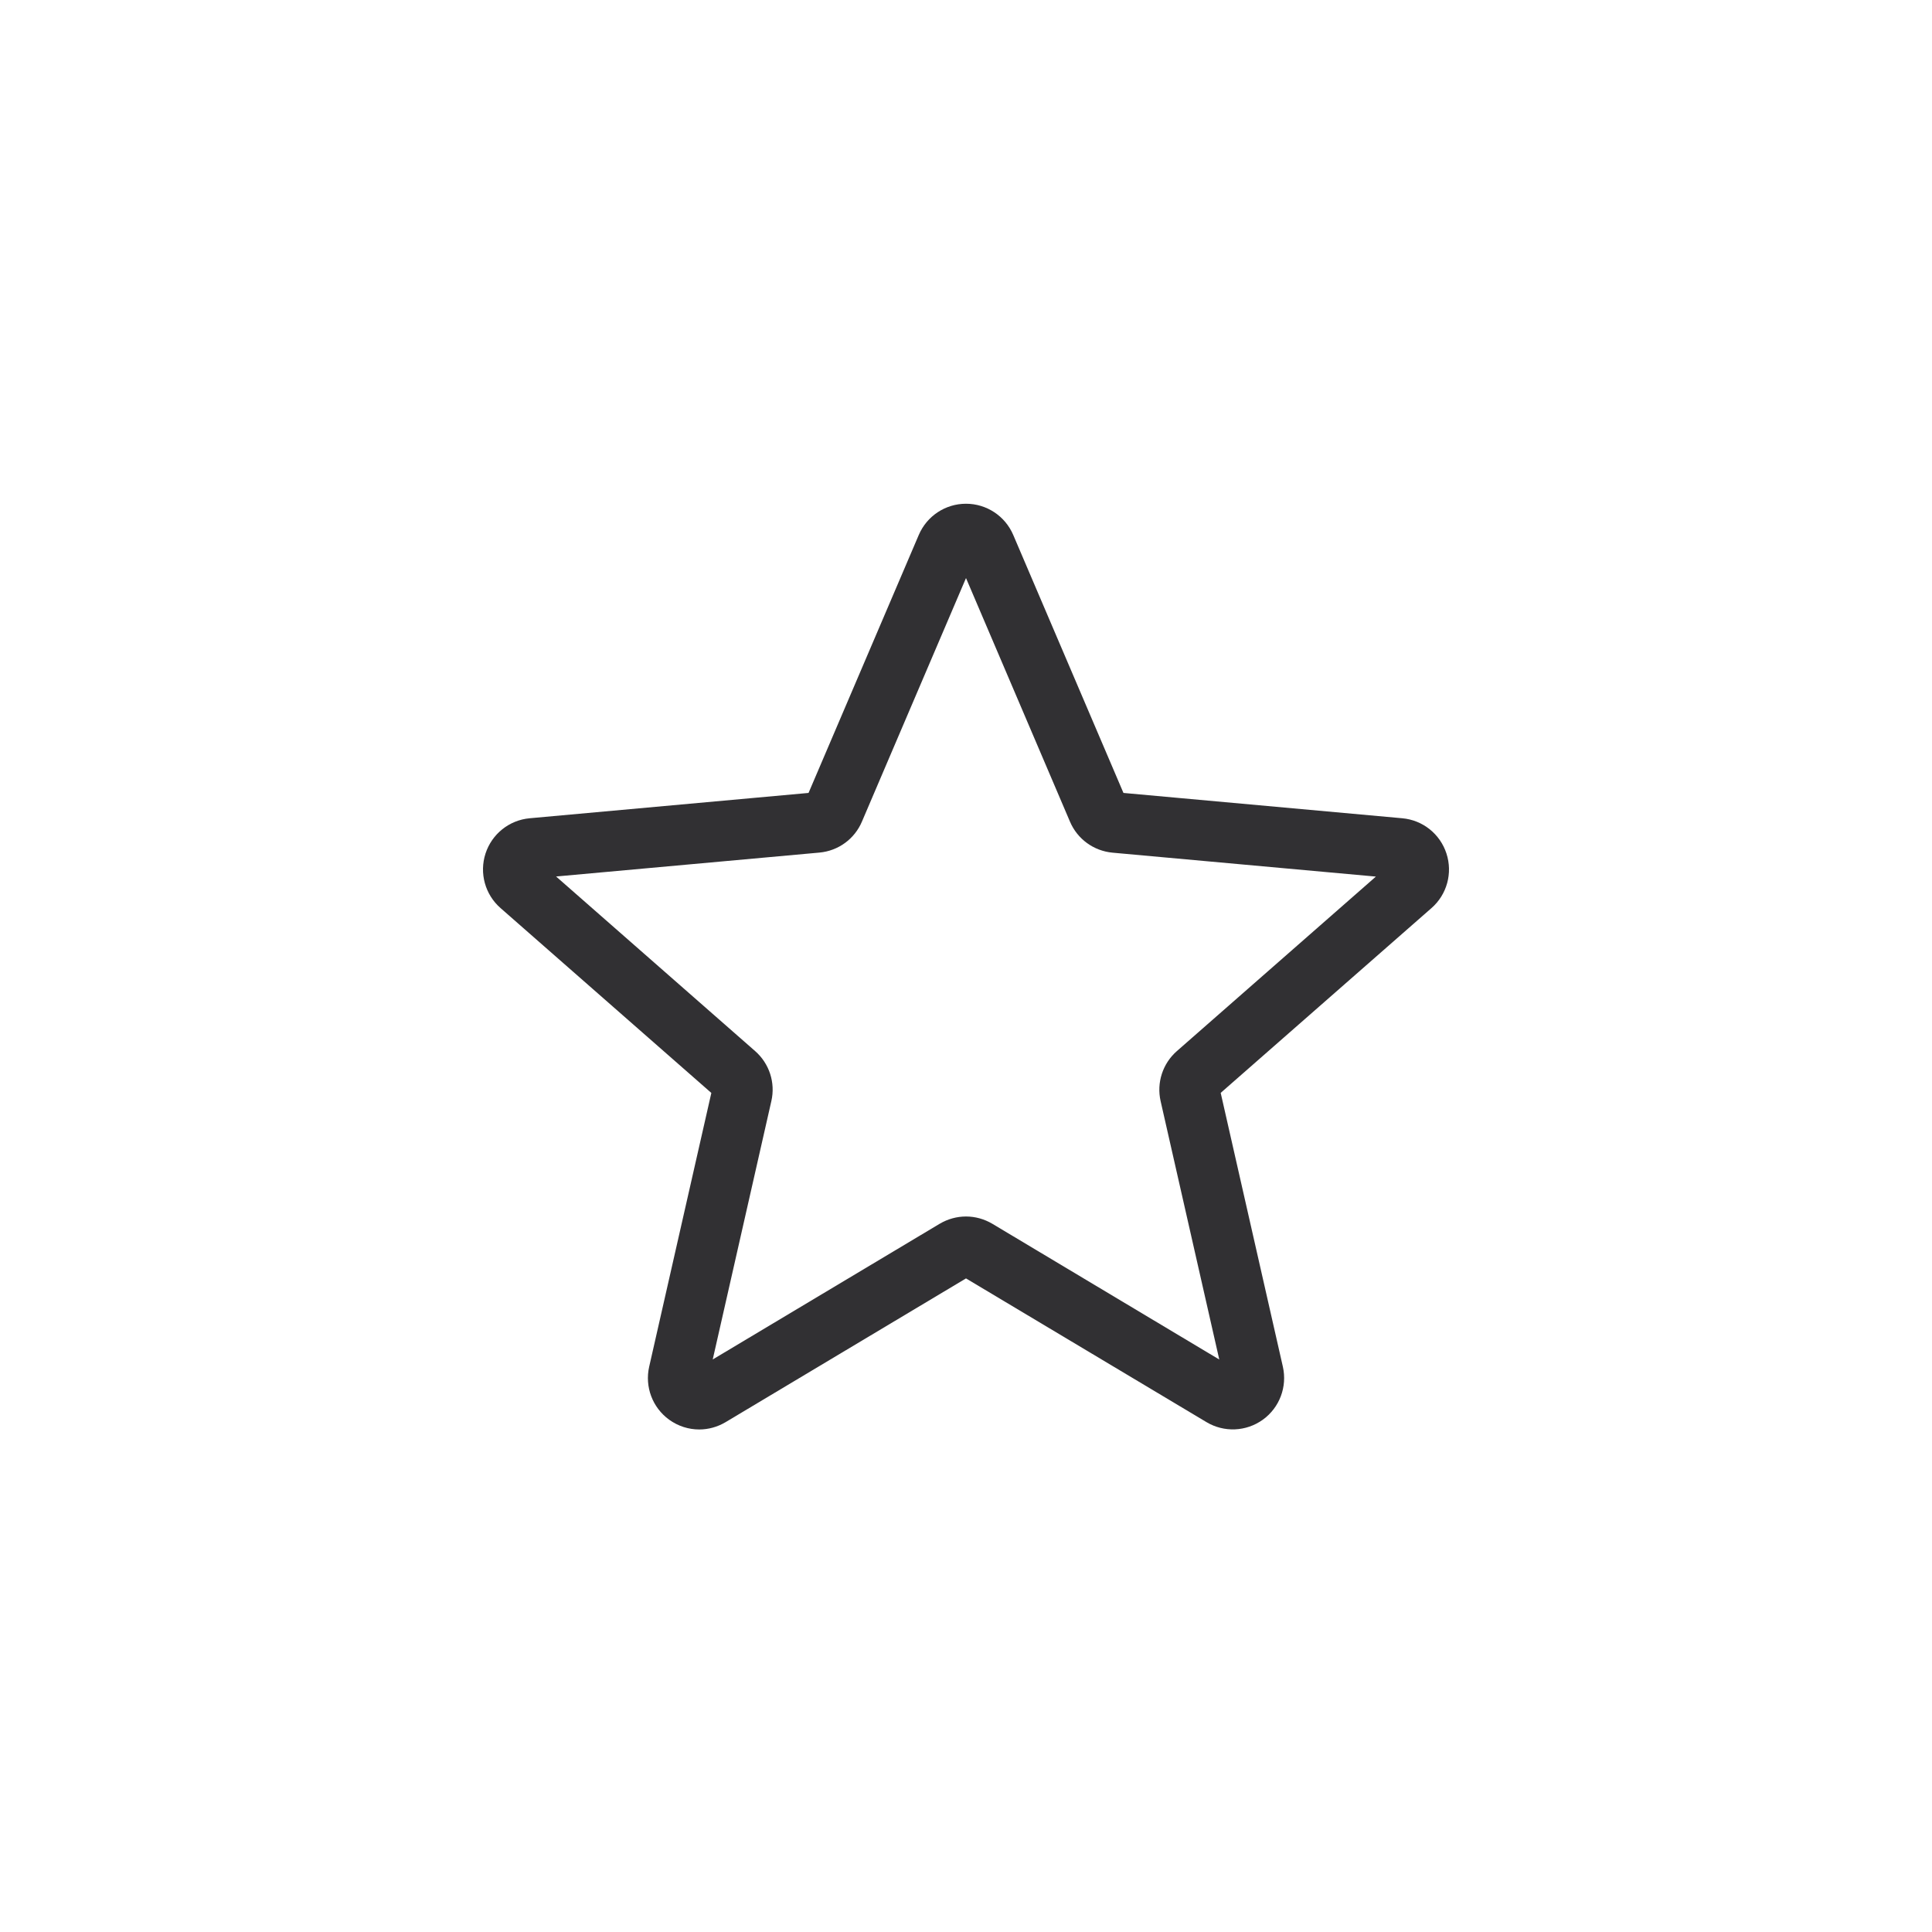 <svg width="64" height="64" viewBox="0 0 64 64" fill="none" xmlns="http://www.w3.org/2000/svg">
<g clip-path="url(#clip0)" transform="translate(16 16)">
    <path d="M7.162 31.353C6.812 31.353 6.464 31.244 6.166 31.029C5.613 30.628 5.354 29.938 5.505 29.273L7.564 20.205L0.582 14.082C0.069 13.634 -0.127 12.924 0.083 12.275C0.294 11.627 0.867 11.168 1.546 11.106L10.784 10.267L14.436 1.72C14.705 1.092 15.319 0.687 16 0.687C16.681 0.687 17.295 1.092 17.564 1.719L21.216 10.267L30.452 11.106C31.132 11.167 31.706 11.627 31.916 12.275C32.127 12.923 31.932 13.634 31.419 14.082L24.437 20.203L26.496 29.271C26.647 29.938 26.388 30.628 25.835 31.028C25.283 31.427 24.547 31.458 23.965 31.109L16 26.349L8.034 31.112C7.765 31.271 7.465 31.353 7.162 31.353ZM16 24.298C16.303 24.298 16.602 24.38 16.872 24.539L24.39 29.036L22.447 20.477C22.308 19.867 22.515 19.231 22.985 18.819L29.578 13.038L20.856 12.246C20.228 12.188 19.688 11.794 19.443 11.215L16 3.149L12.553 11.216C12.31 11.791 11.77 12.186 11.144 12.243L2.421 13.035L9.013 18.817C9.485 19.23 9.692 19.865 9.552 20.475L7.61 29.034L15.128 24.539C15.397 24.38 15.697 24.298 16 24.298ZM10.713 10.432C10.713 10.432 10.713 10.434 10.712 10.435L10.713 10.432ZM21.284 10.428L21.285 10.431C21.285 10.43 21.285 10.43 21.284 10.428Z" fill="#313033"/>
</g>
<defs>
    <clipPath id="clip0">
        <rect width="32" height="32" fill="#313033"/>
    </clipPath>
</defs>
</svg>
